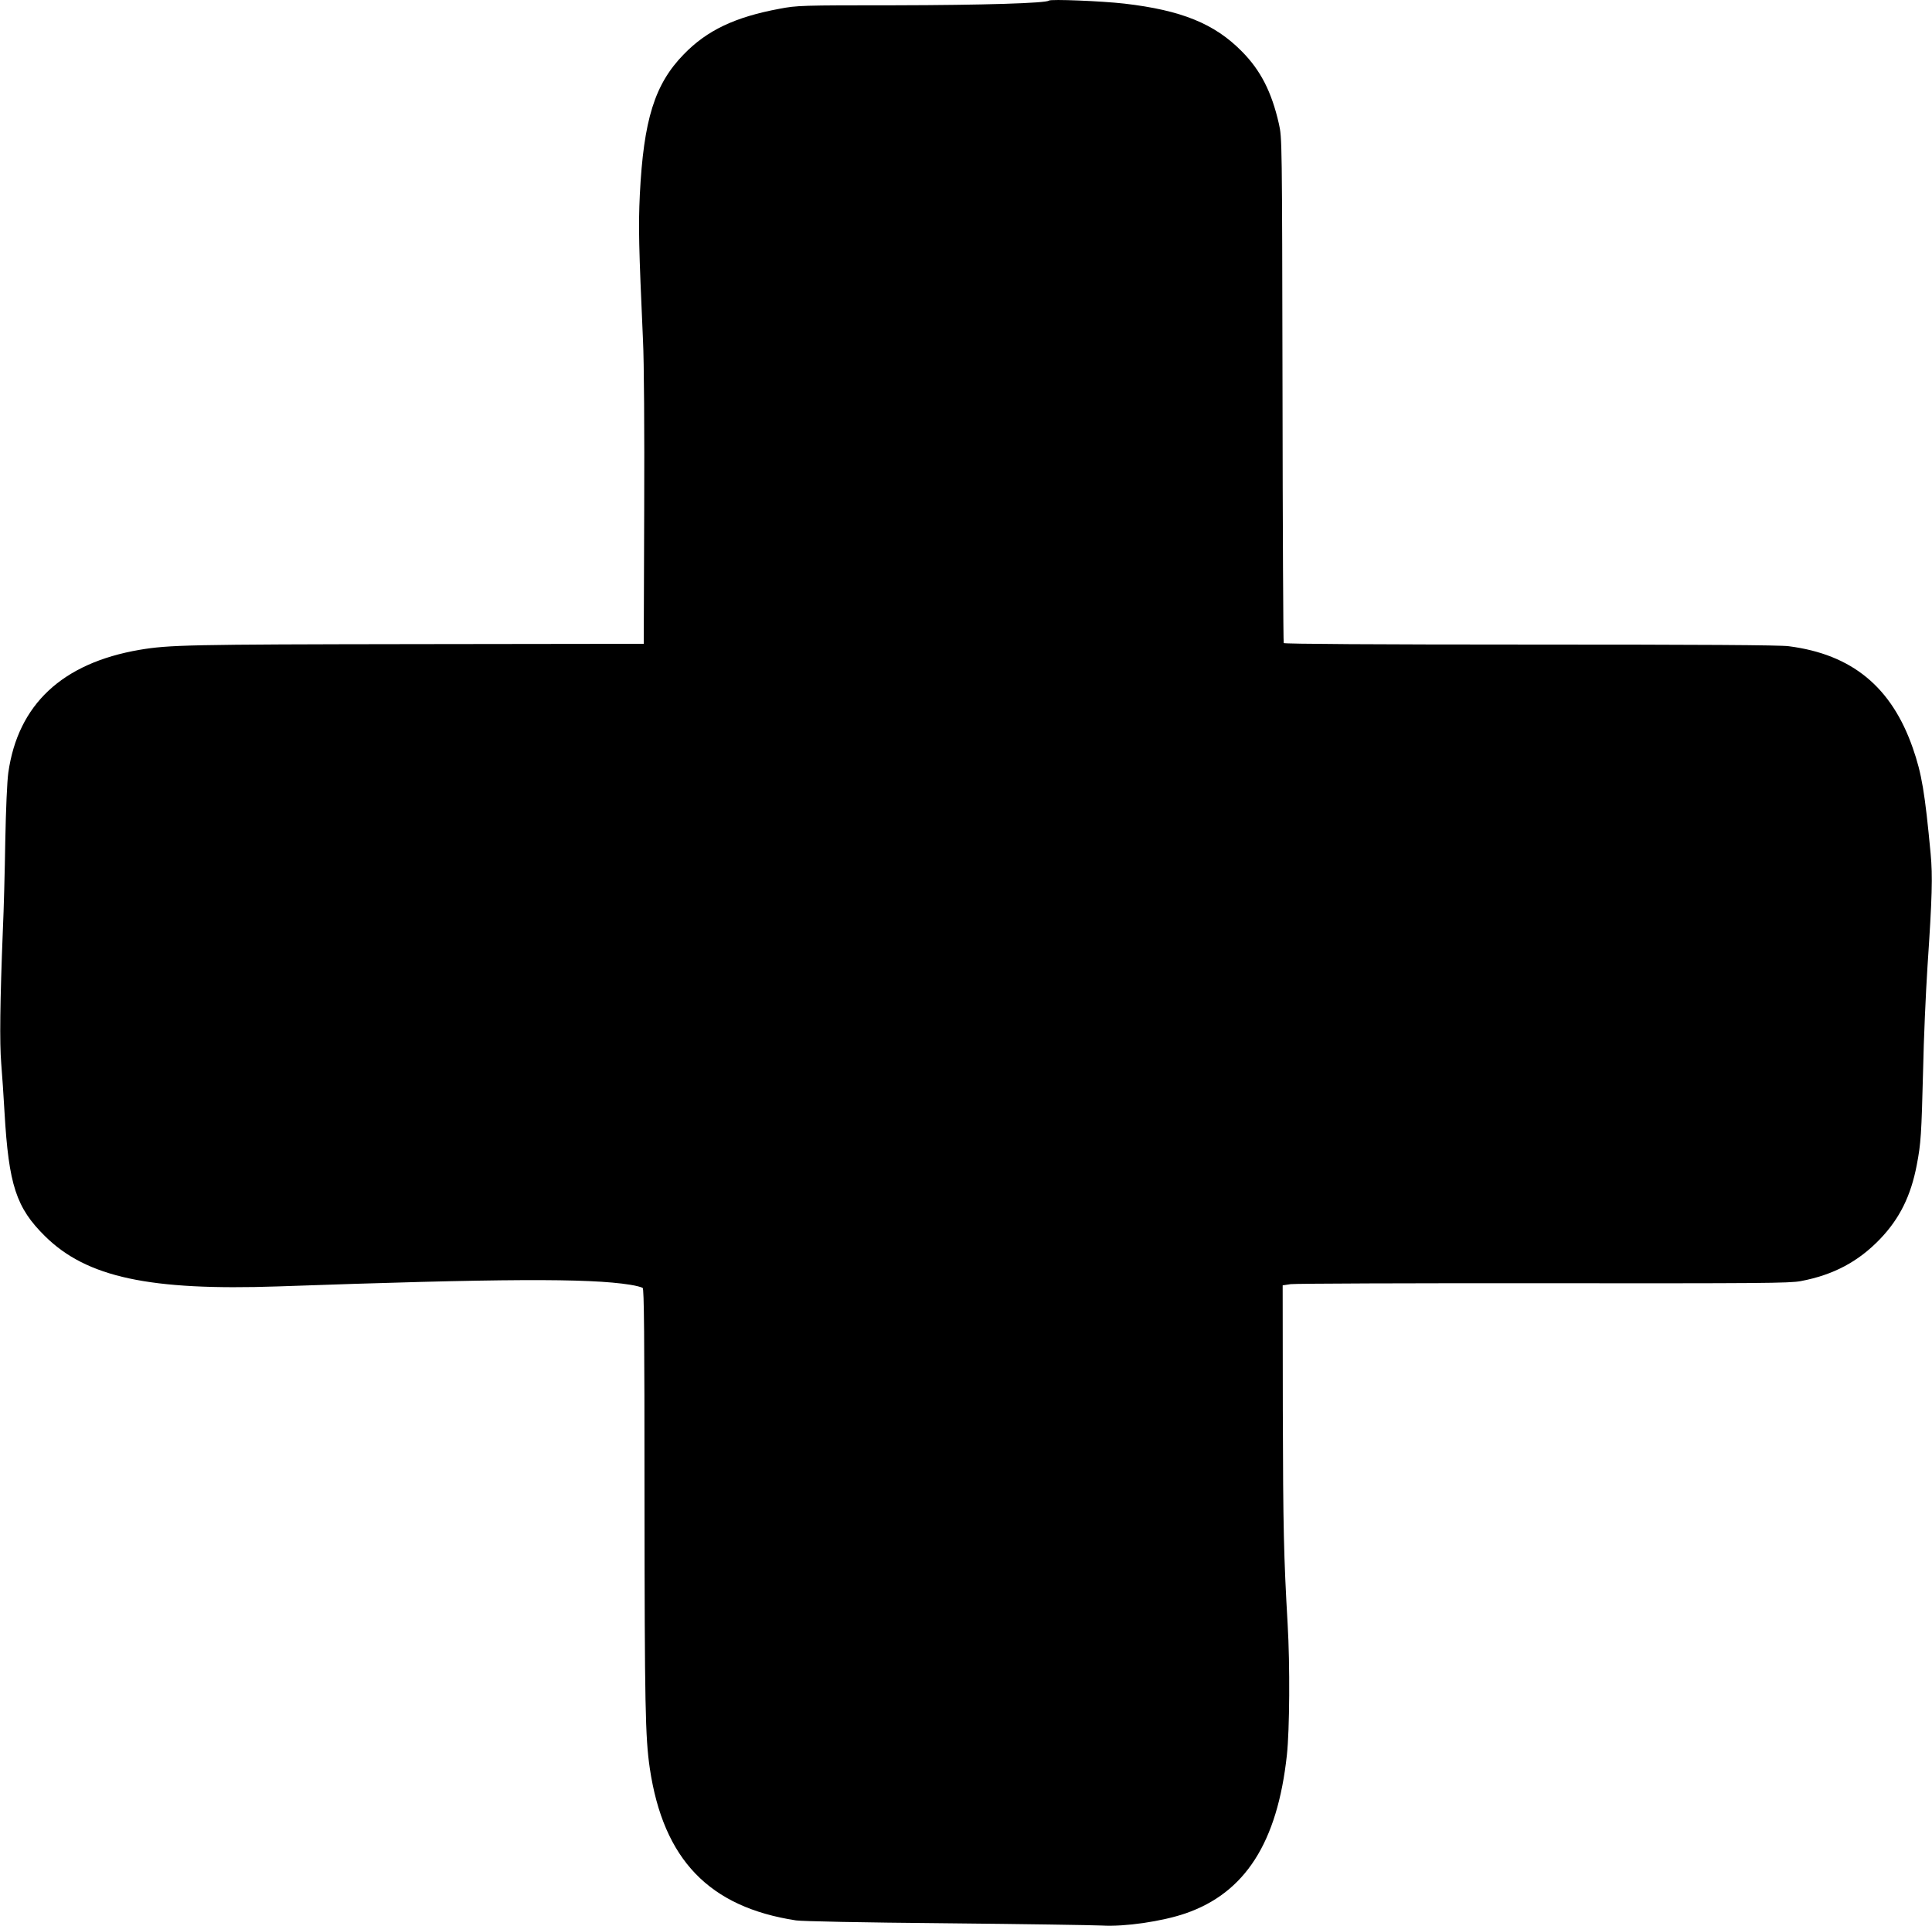 <?xml version="1.0" standalone="no"?>
<!DOCTYPE svg PUBLIC "-//W3C//DTD SVG 20010904//EN"
 "http://www.w3.org/TR/2001/REC-SVG-20010904/DTD/svg10.dtd">
<svg version="1.0" xmlns="http://www.w3.org/2000/svg"
 width="1280pt" height="1276pt" viewBox="0 0 1280 1276"
 preserveAspectRatio="xMidYMid meet">
<g transform="translate(0,1276) scale(0.1,-0.1)"
fill="#000000" stroke="none">
<path d="M6949 12756 c-16 -17 -436 -30 -1019 -31 -624 0 -649 -1 -765 -23
-296 -55 -481 -143 -635 -302 -193 -198 -266 -433 -291 -930 -10 -212 -7 -340
21 -965 7 -135 10 -599 8 -1120 l-3 -890 -1510 -2 c-1509 -2 -1635 -5 -1831
-38 -512 -88 -805 -362 -869 -814 -8 -56 -16 -243 -20 -451 -3 -195 -10 -461
-16 -590 -19 -476 -22 -749 -11 -883 6 -72 16 -220 22 -327 28 -480 77 -631
269 -820 276 -272 692 -361 1543 -332 1475 52 2060 55 2333 11 39 -6 76 -16
83 -21 9 -8 12 -299 12 -1392 1 -1375 5 -1585 35 -1790 90 -605 393 -920 969
-1008 43 -6 432 -14 996 -19 509 -5 972 -12 1030 -15 151 -9 398 27 553 80
396 136 610 469 673 1050 18 168 21 593 5 866 -26 453 -30 633 -32 1415 l-1
830 53 8 c30 4 783 7 1674 6 1445 -1 1629 0 1705 14 217 41 382 129 526 279
130 136 204 286 243 490 28 145 31 203 42 627 4 207 18 516 29 686 31 461 35
601 21 749 -38 405 -59 531 -118 700 -141 405 -403 621 -822 675 -58 8 -597
11 -1712 11 -1019 0 -1630 4 -1634 10 -3 5 -7 760 -8 1677 -3 1665 -3 1668
-24 1763 -48 211 -121 354 -245 479 -181 184 -400 273 -778 317 -148 17 -490
31 -501 20z"/>
</g>
</svg>
